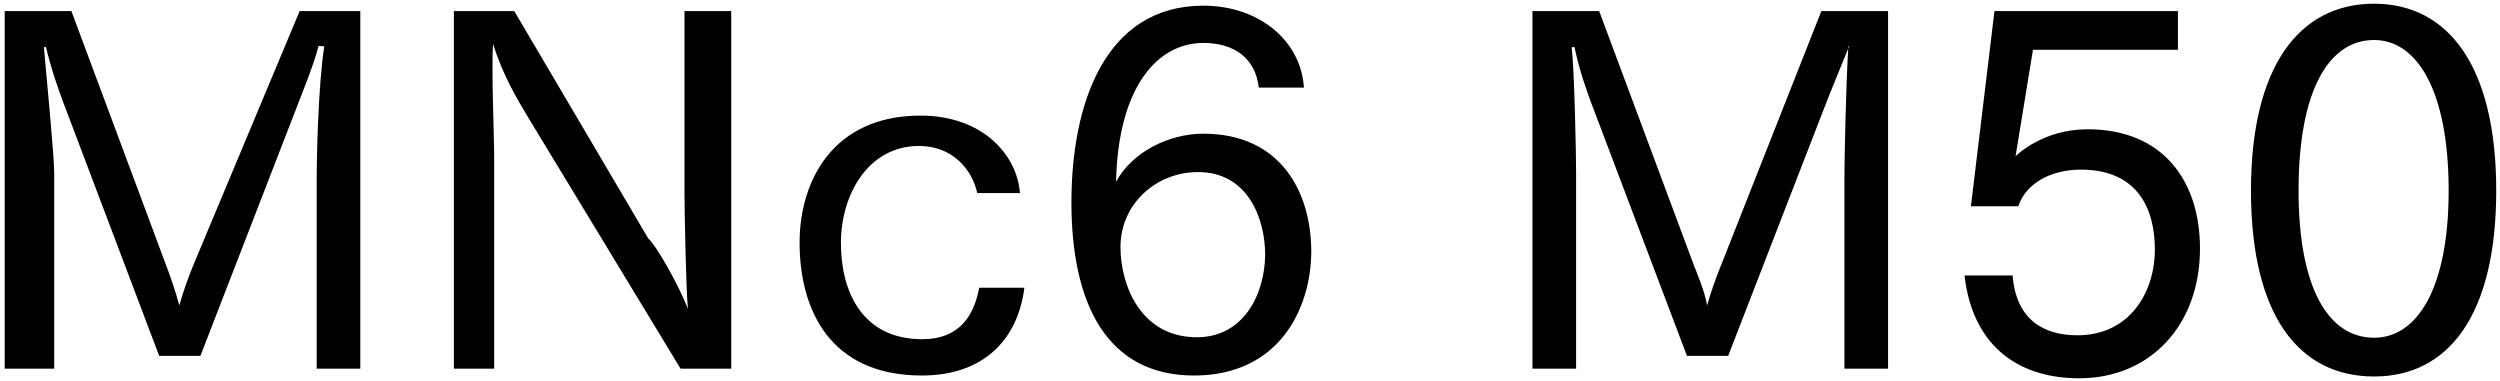 <svg 
 xmlns="http://www.w3.org/2000/svg"
 xmlns:xlink="http://www.w3.org/1999/xlink"
 width="367px" height="56px">
<path fill-rule="evenodd"  fill="rgb(0, 0, 0)"
 d="M348.517,55.269 C337.500,55.269 330.443,46.340 330.443,27.978 C330.443,9.689 337.572,0.544 348.517,0.544 C359.390,0.544 366.446,9.689 366.446,27.978 C366.446,46.340 359.390,55.269 348.517,55.269 ZM348.517,5.873 C341.820,5.873 337.428,13.361 337.428,27.978 C337.428,42.308 341.820,49.580 348.517,49.580 C354.853,49.580 359.462,42.308 359.462,27.978 C359.462,13.361 354.853,5.873 348.517,5.873 ZM306.469,18.978 C317.630,18.978 322.958,26.682 322.958,36.475 C322.958,47.780 315.614,55.53 305.245,55.53 C295.596,55.53 289.475,50.12 288.395,40.436 L295.452,40.436 C295.956,46.916 299.988,49.220 304.957,49.220 C312.661,49.220 316.334,42.884 316.334,36.619 C316.334,30.859 313.958,24.90 305.461,24.90 C301.284,24.90 297.468,26.754 296.28,30.283 L289.331,30.283 L292.788,1.624 L319.718,1.624 L319.718,7.313 L298.44,7.313 L295.884,22.938 C296.100,22.722 299.916,18.978 306.469,18.978 ZM270.760,26.250 C270.760,23.370 270.976,12.65 271.337,6.809 L271.48,6.737 C270.256,9.761 268.600,13.721 267.448,16.745 L253.695,52.245 L247.646,52.245 L233.533,14.945 C232.957,13.361 231.877,10.49 231.13,6.881 L230.725,6.953 C231.13,10.49 231.373,22.650 231.373,25.530 L231.373,54.117 L224.964,54.117 L224.964,1.624 L234.757,1.624 L248.655,38.923 C249.159,40.219 250.23,42.668 250.599,44.828 C251.247,42.596 251.895,40.796 252.687,38.851 L267.376,1.624 L277.169,1.624 L277.169,54.117 L270.760,54.117 L270.760,26.250 ZM176.655,19.626 C187.96,19.626 192.496,28.122 192.496,36.979 C192.424,45.476 187.672,55.125 175.287,55.125 C162.542,55.125 157.285,44.684 157.285,29.707 C157.285,15.17 162.254,0.832 176.655,0.832 C184.792,0.832 190.984,5.945 191.416,12.857 L184.792,12.857 C184.288,8.537 181.191,6.305 176.655,6.305 C169.814,6.305 164.126,12.929 163.838,26.682 C166.214,22.290 171.615,19.626 176.655,19.626 ZM164.486,36.259 C164.486,41.732 167.366,49.508 175.71,49.508 C182.488,49.508 185.656,43.316 185.728,37.411 C185.728,32.227 183.280,25.26 175.863,25.26 C169.742,25.26 164.486,29.923 164.486,36.259 ZM135.40,49.796 C140.8,49.796 142.960,46.412 143.753,42.236 L150.377,42.236 C149.441,49.76 144.473,55.125 135.328,55.125 C121.791,55.125 117.38,45.404 117.38,35.611 C117.38,26.466 122.367,16.97 135.112,16.97 C144.257,16.97 149.297,22.722 149.729,28.338 L143.464,28.338 C142.672,24.810 139.792,21.426 134.896,21.426 C127.47,21.426 123.447,28.554 123.447,35.683 C123.447,42.668 126.471,49.796 135.40,49.796 ZM77.368,16.961 C76.143,14.873 73.839,11.201 72.39,6.449 C72.111,9.329 72.543,20.562 72.543,22.506 L72.543,54.117 L66.63,54.117 L66.63,1.624 L75.495,1.624 L95.153,34.99 C96.305,35.971 99.617,41.804 100.986,45.332 C100.698,42.380 100.482,30.787 100.482,28.194 L100.482,1.624 L107.34,1.624 L107.34,54.117 L99.905,54.117 L77.368,16.961 ZM46.484,26.250 C46.484,23.370 46.700,12.65 47.60,6.809 L46.772,6.737 C45.980,9.761 44.323,13.721 43.171,16.745 L29.418,52.245 L23.370,52.245 L9.256,14.945 C8.680,13.361 7.600,10.49 6.736,6.881 L6.448,6.953 C6.736,10.49 7.96,22.650 7.96,25.530 L7.96,54.117 L0.688,54.117 L0.688,1.624 L10.480,1.624 L24.378,38.923 C24.882,40.219 25.746,42.668 26.322,44.828 C26.970,42.596 27.618,40.796 28.410,38.851 L43.99,1.624 L52.892,1.624 L52.892,54.117 L46.484,54.117 L46.484,26.250 Z"/>
</svg>